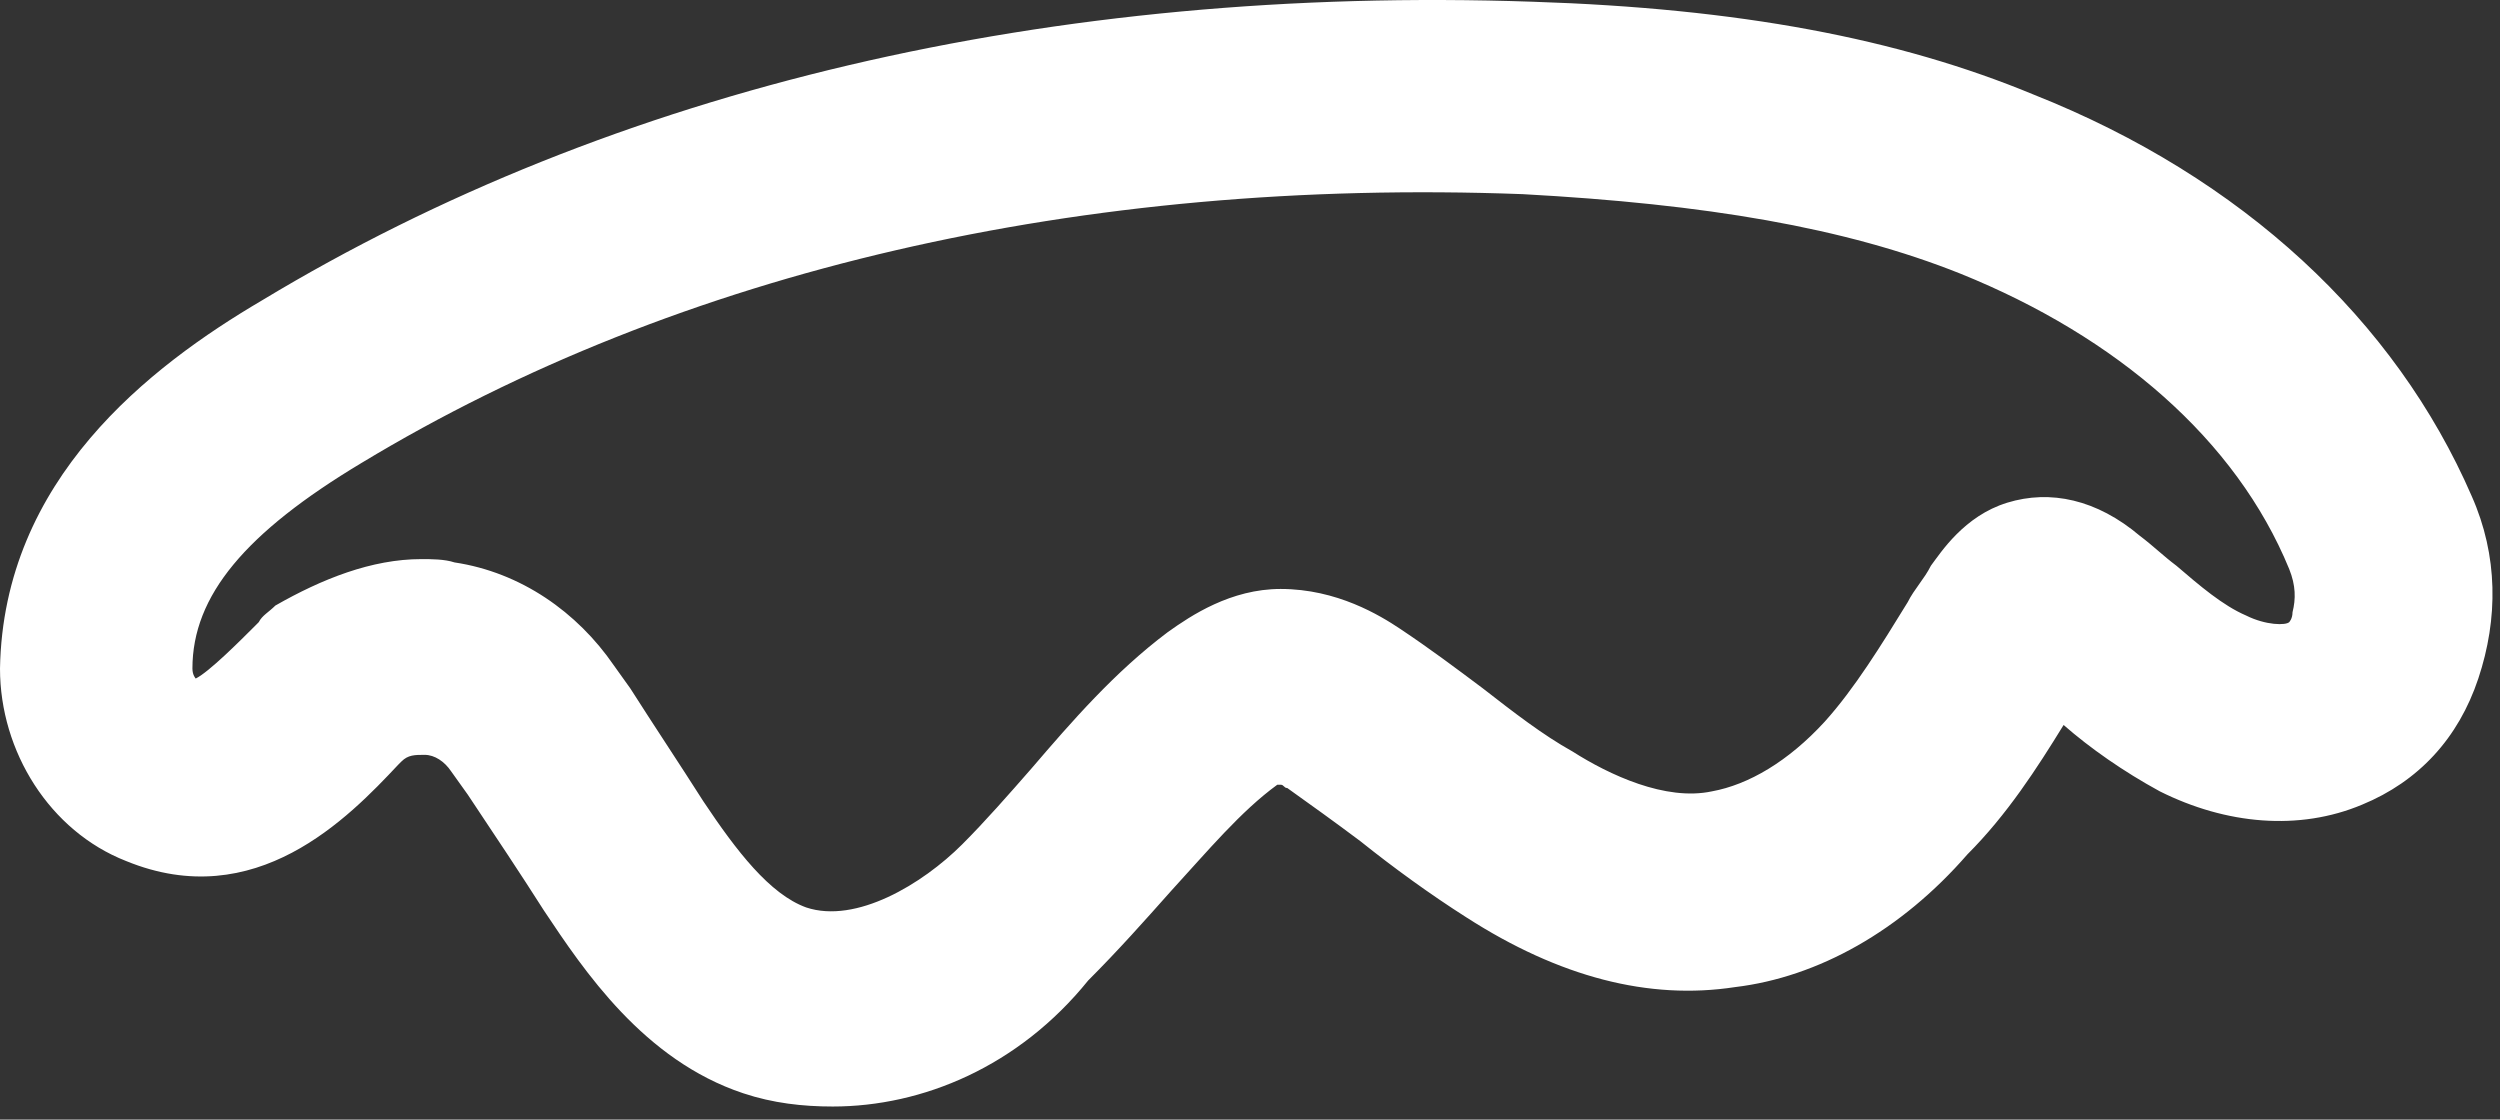 <svg xmlns="http://www.w3.org/2000/svg" width="163" height="73" viewBox="0 0 163 73" fill="none"><rect x="0" y="0" width="163" height="73" fill="#333333" stroke="none"/><path d="M54.295 72.145C52.348 72.145 50.401 71.929 48.454 71.28C41.965 69.117 38.071 63.276 35.475 59.383C33.961 57.003 32.231 54.408 30.5 51.812L29.419 50.298C28.986 49.649 28.337 49.216 27.688 49.216C27.039 49.216 26.607 49.216 26.174 49.649L21.631 45.322L26.174 49.649L25.958 49.865C22.713 53.326 16.656 59.599 8.22 56.138C3.245 54.191 0 49 0 43.592C0.216 31.262 9.734 23.907 17.089 19.581C40.018 5.737 68.571 -0.969 99.937 0.113C113.348 0.546 123.731 2.492 132.6 6.17C146.228 11.578 156.178 20.879 161.154 32.344C162.884 36.237 162.884 40.347 161.586 44.241C160.288 48.135 157.693 50.947 154.015 52.461C149.905 54.191 145.146 53.759 140.82 51.596C138.441 50.298 136.277 48.783 134.547 47.269C132.816 50.081 130.87 53.11 128.274 55.706C123.948 60.681 118.54 63.709 113.132 64.358C107.508 65.223 101.667 63.709 95.611 59.815C93.231 58.301 90.852 56.571 88.689 54.84C86.958 53.542 85.444 52.461 83.93 51.379C83.713 51.379 83.713 51.163 83.497 51.163C83.497 51.163 83.497 51.163 83.281 51.163C80.901 52.893 78.738 55.489 76.359 58.085C74.628 60.032 72.898 61.979 70.951 63.925C66.408 69.55 60.135 72.145 54.295 72.145ZM27.472 36.454C28.121 36.454 28.986 36.454 29.635 36.67C33.961 37.319 37.639 39.915 40.018 43.376L41.1 44.89C42.614 47.269 44.344 49.865 45.858 52.245C48.022 55.489 50.185 58.301 52.564 59.166C55.809 60.248 60.135 57.652 62.731 55.057C64.245 53.542 65.759 51.812 67.273 50.081C69.869 47.053 72.681 43.808 76.142 41.212C77.656 40.131 80.252 38.4 83.497 38.4C87.174 38.4 89.986 40.131 91.284 40.996C93.231 42.294 94.962 43.592 96.692 44.89C98.639 46.404 100.586 47.918 102.533 49C104.912 50.514 108.589 52.245 111.618 51.596C113.997 51.163 116.593 49.649 118.972 47.053C120.919 44.89 122.65 42.078 124.38 39.266C124.813 38.4 125.462 37.752 125.894 36.886C126.543 36.021 128.058 33.642 130.87 32.776C133.682 31.911 136.71 32.56 139.522 34.939C140.387 35.588 141.036 36.237 141.902 36.886C143.416 38.184 144.93 39.482 146.444 40.131C147.742 40.78 149.04 40.78 149.256 40.563C149.256 40.563 149.473 40.347 149.473 39.915C149.689 39.049 149.689 38.184 149.256 37.102C145.795 28.666 138.008 21.961 127.841 17.851C120.27 14.822 111.185 13.308 99.288 12.659C70.518 11.578 44.344 17.634 23.578 30.18C16.007 34.723 12.546 38.833 12.546 43.592C12.546 44.025 12.762 44.241 12.762 44.241C13.628 43.808 15.575 41.861 16.656 40.78L16.872 40.563C17.089 40.131 17.521 39.915 17.954 39.482C20.982 37.752 24.227 36.454 27.472 36.454Z" fill="white"></path></svg>